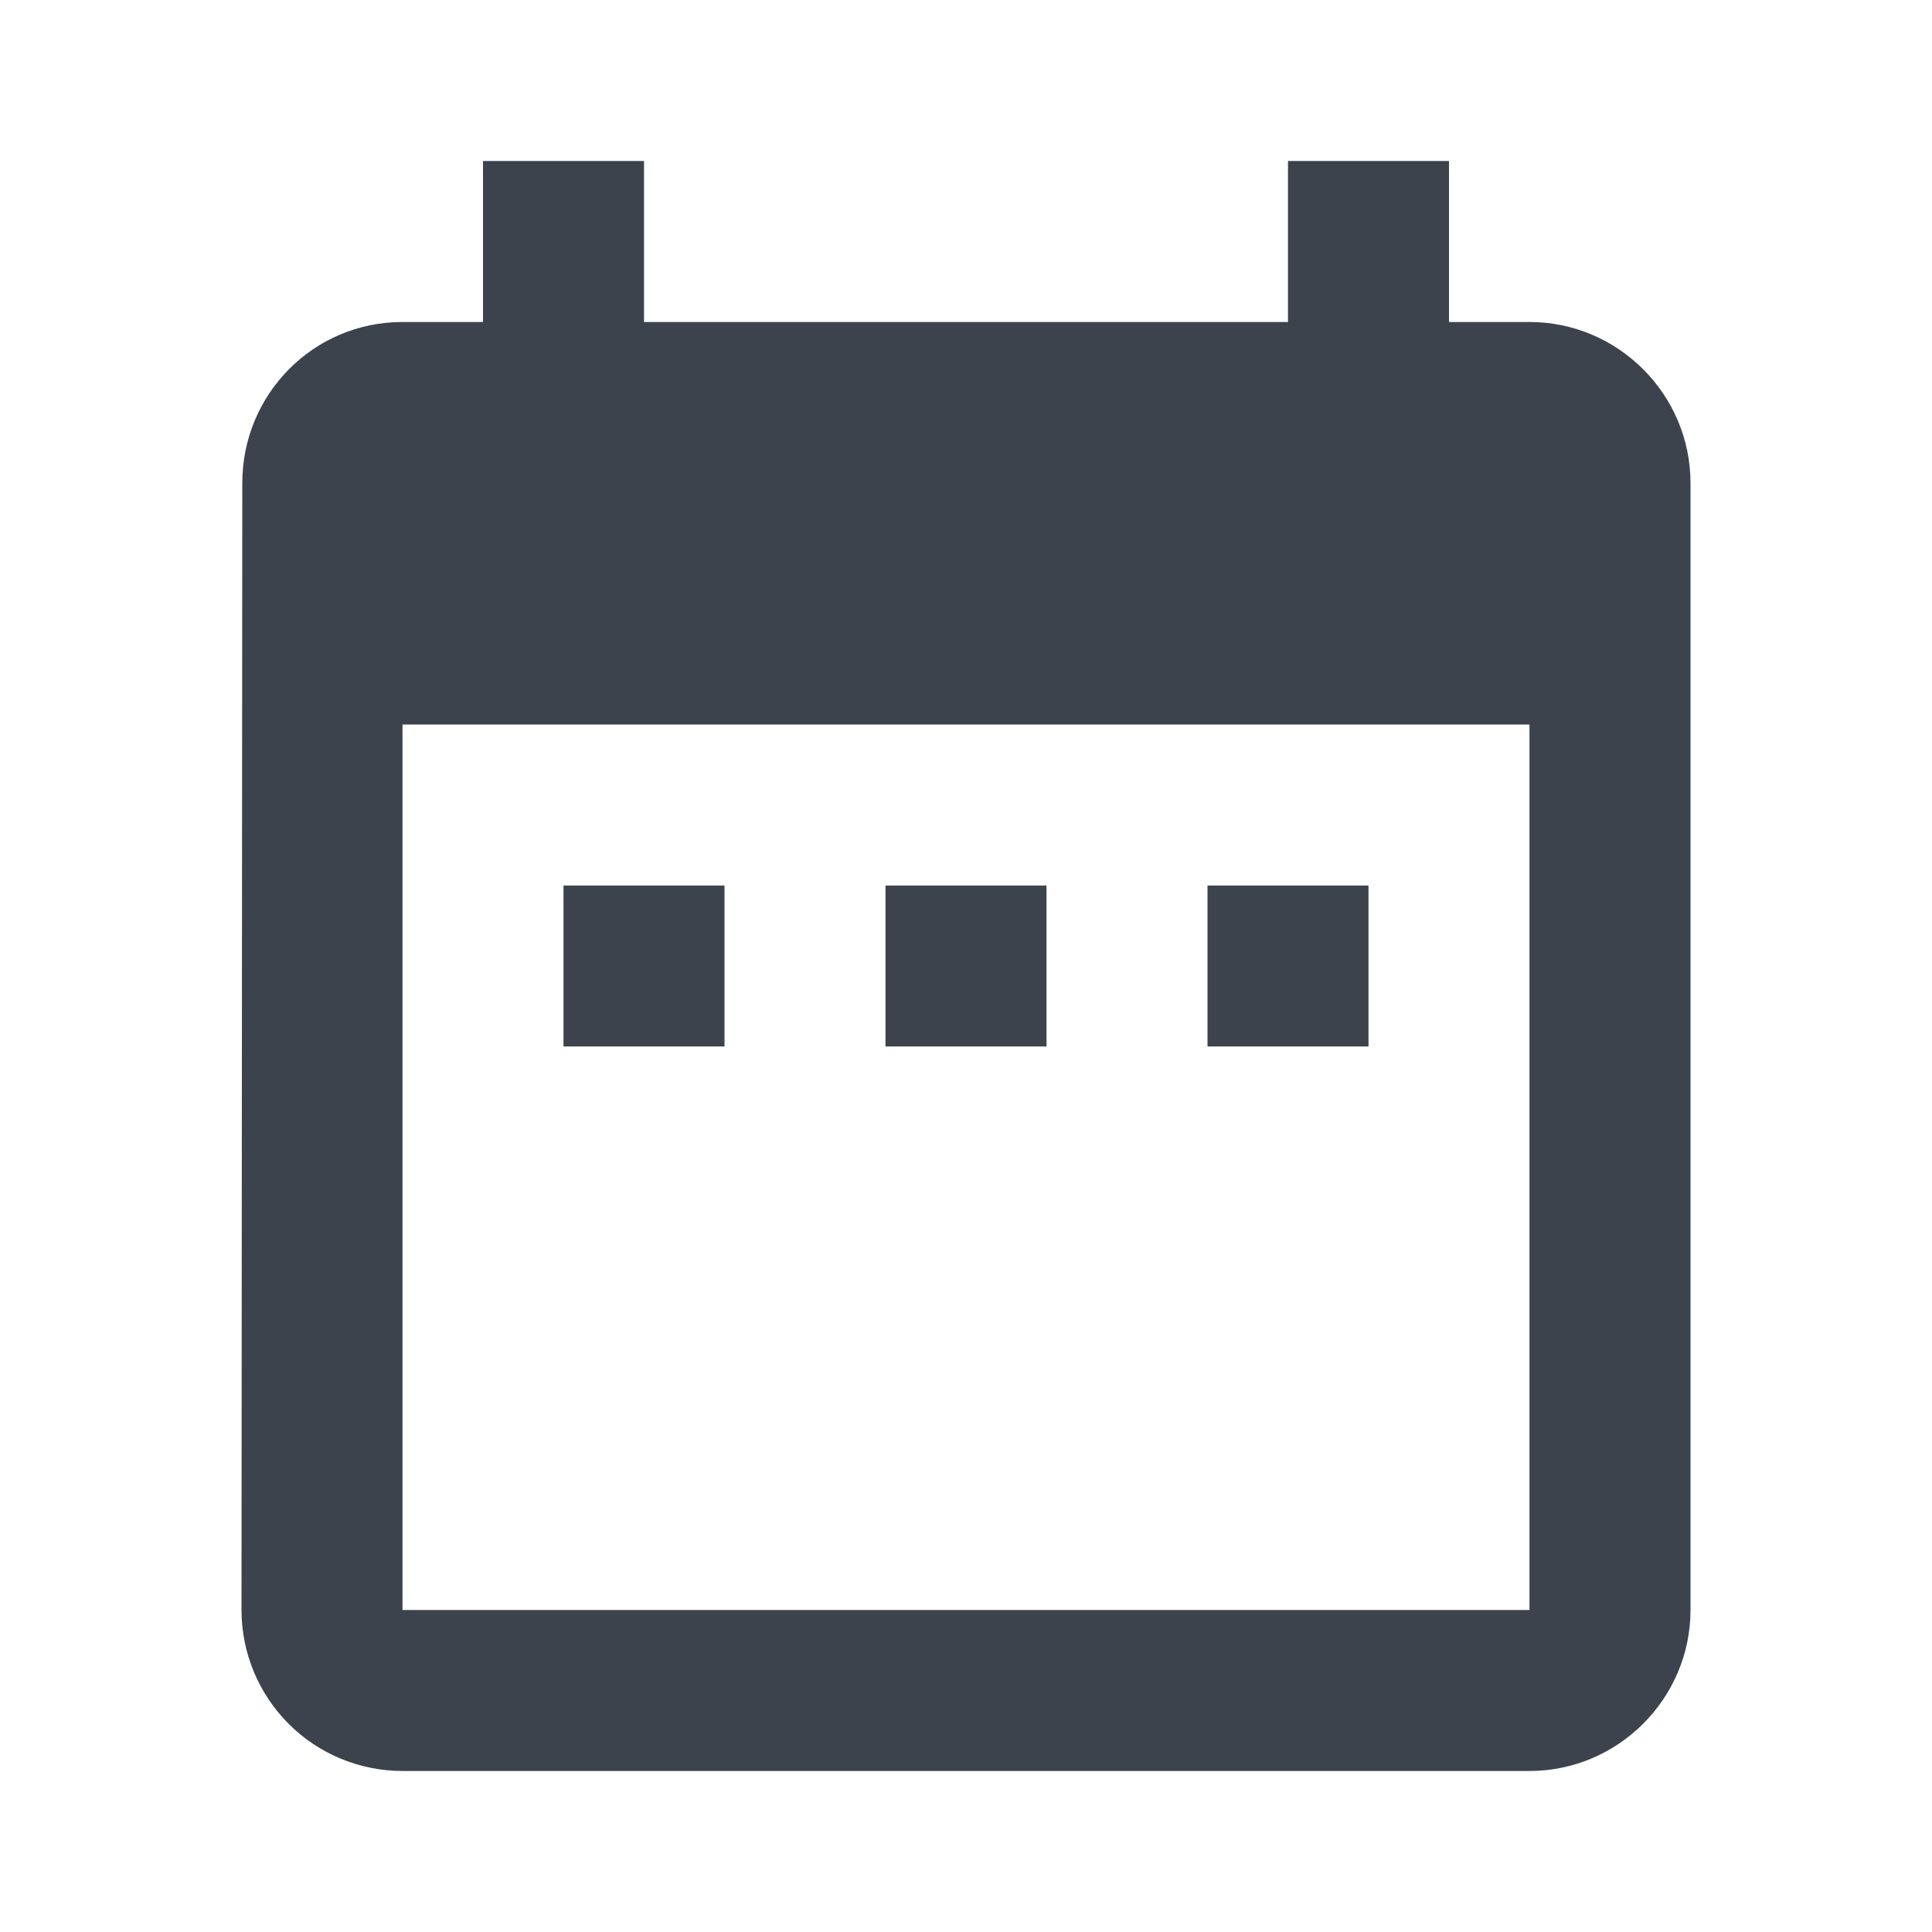 <svg width="56" height="56" viewBox="0 0 56 56" fill="none" xmlns="http://www.w3.org/2000/svg">
<path d="M21 25.667H16.333V30.333H21V25.667ZM30.333 25.667H25.667V30.333H30.333V25.667ZM39.667 25.667H35V30.333H39.667V25.667ZM44.333 9.333H42V4.667H37.333V9.333H18.667V4.667H14V9.333H11.667C9.077 9.333 7.023 11.433 7.023 14L7 46.667C7 47.904 7.492 49.091 8.367 49.967C9.242 50.842 10.429 51.333 11.667 51.333H44.333C46.9 51.333 49 49.233 49 46.667V14C49 11.433 46.9 9.333 44.333 9.333ZM44.333 46.667H11.667V21H44.333V46.667Z" fill="#3D434D"/>
</svg>

